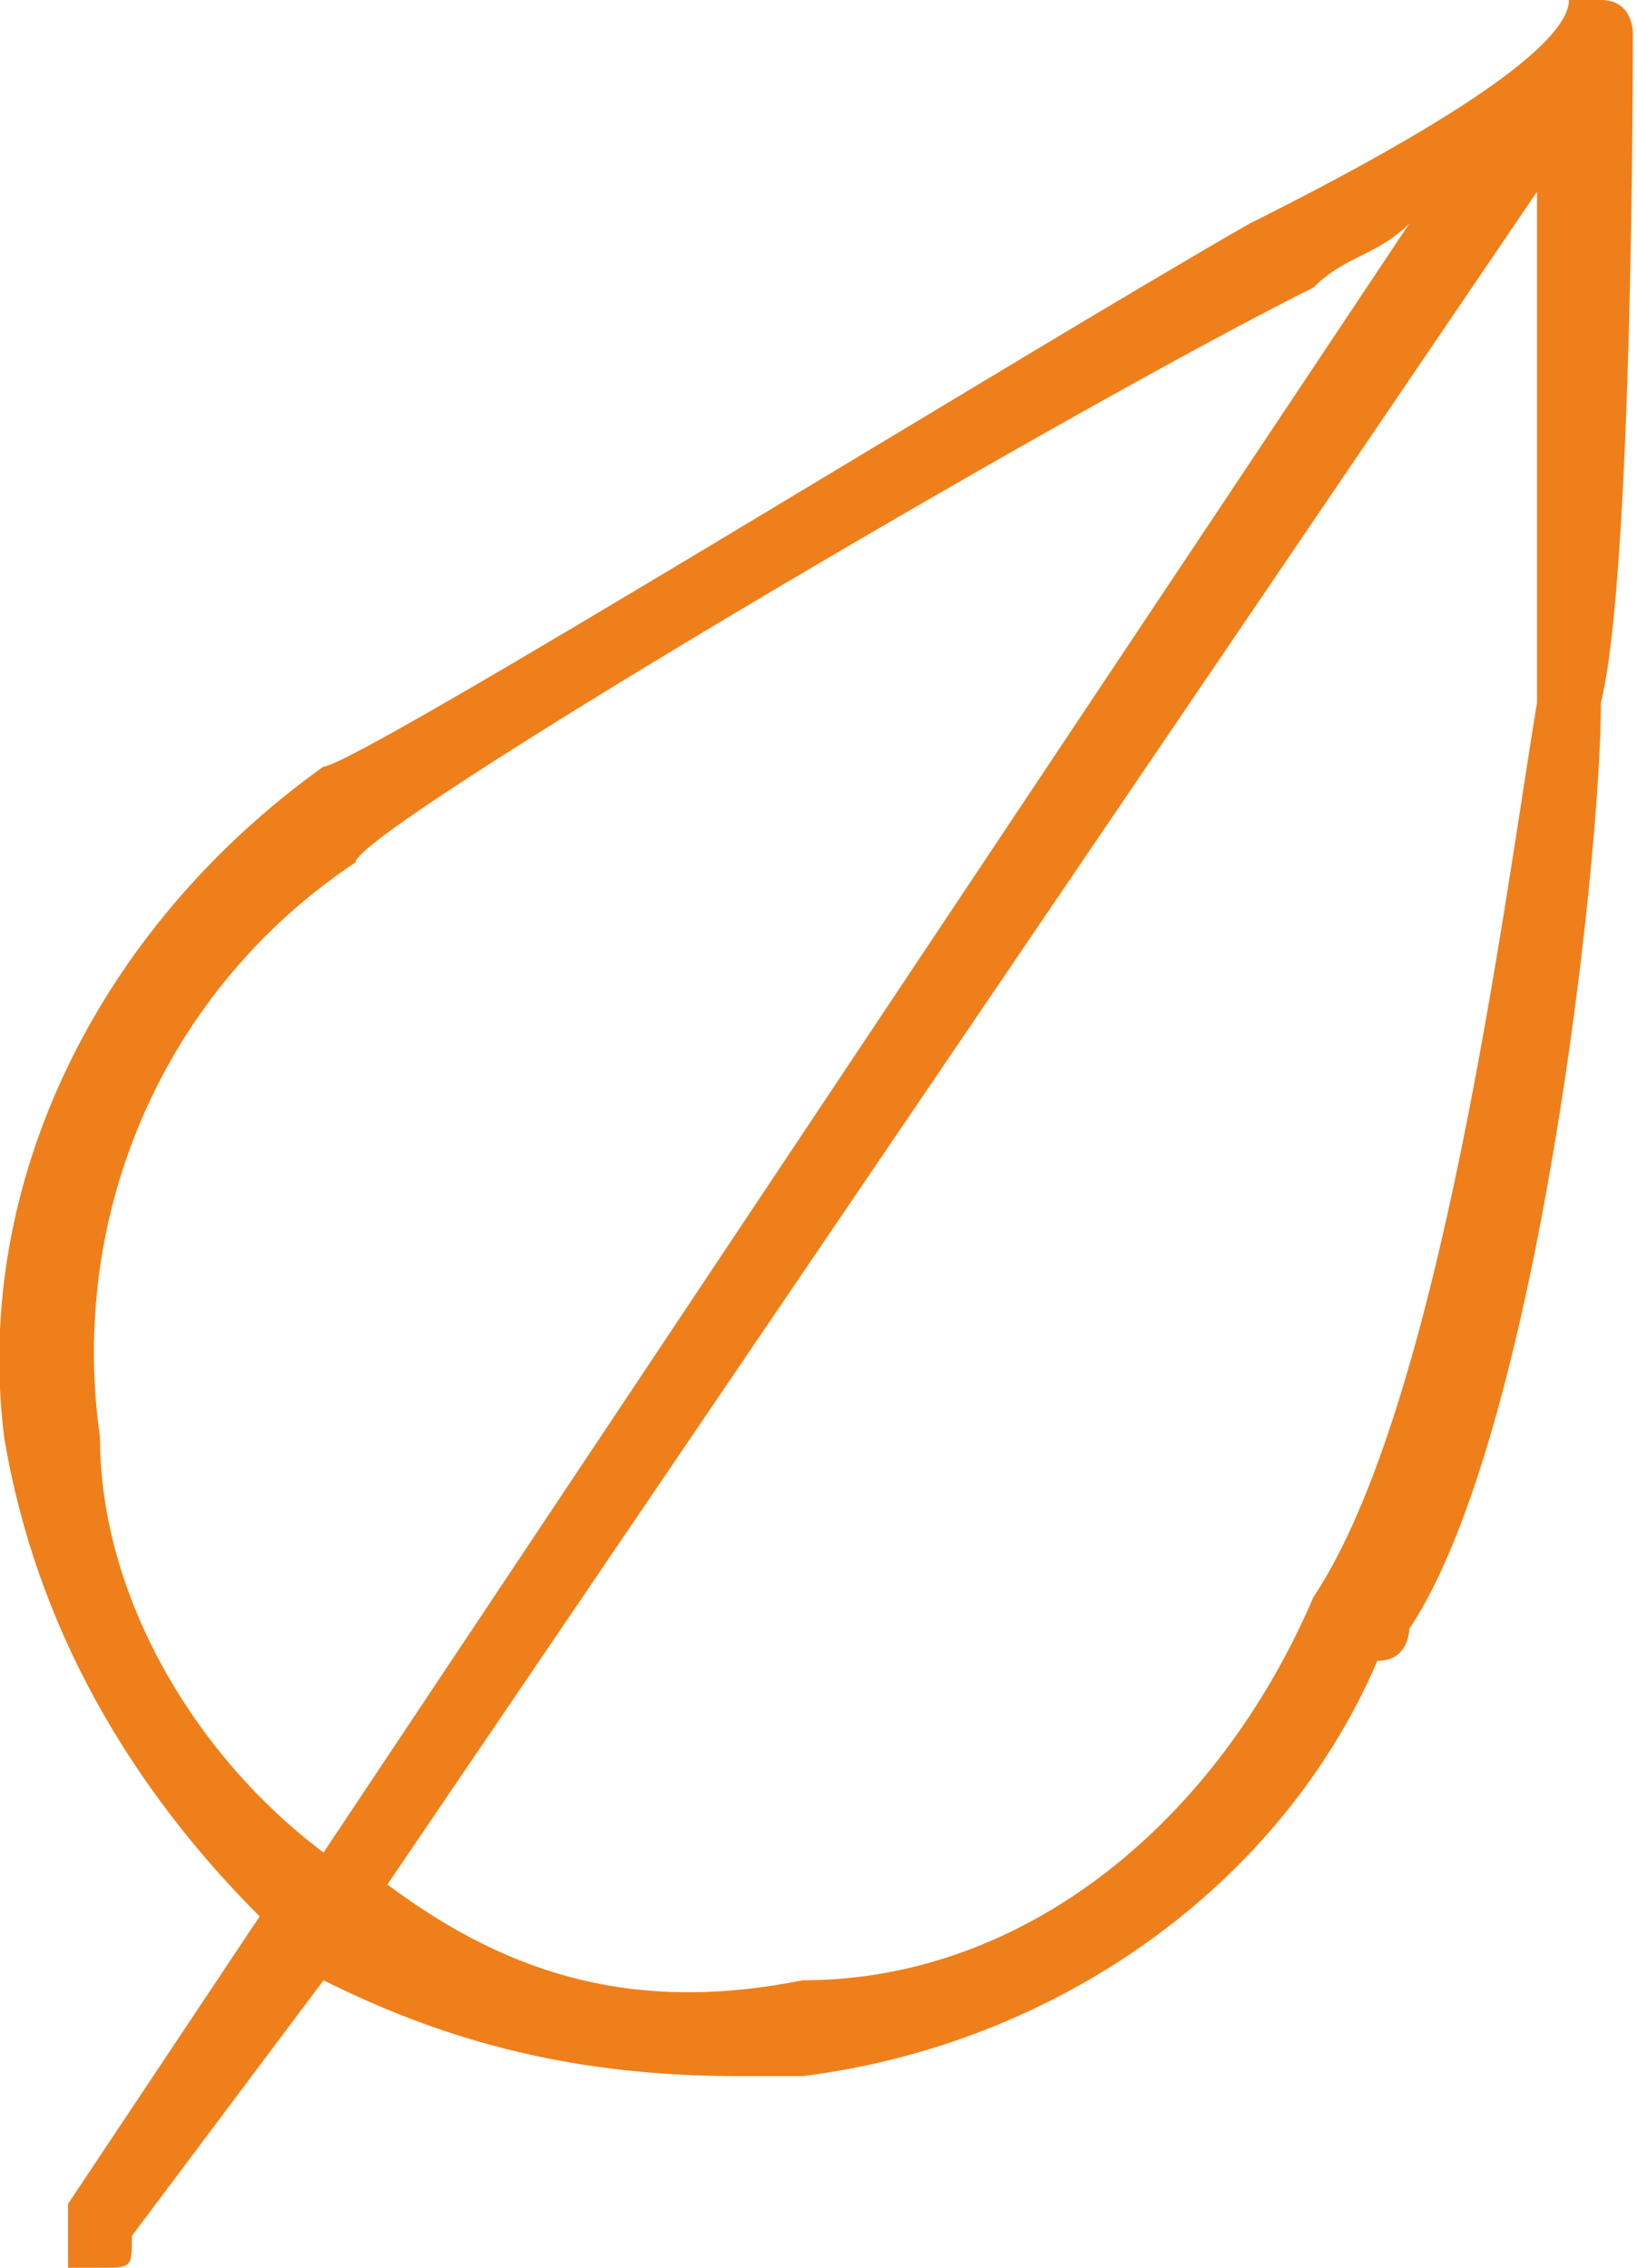 <?xml version="1.0" encoding="UTF-8"?> <!-- Creator: CorelDRAW --> <svg xmlns="http://www.w3.org/2000/svg" xmlns:xlink="http://www.w3.org/1999/xlink" xmlns:xodm="http://www.corel.com/coreldraw/odm/2003" xml:space="preserve" width="174px" height="241px" style="shape-rendering:geometricPrecision; text-rendering:geometricPrecision; image-rendering:optimizeQuality; fill-rule:evenodd; clip-rule:evenodd" viewBox="0 0 0.51 0.71"> <defs> <style type="text/css"> <![CDATA[ .fil0 {fill:#EF7F1A;fill-rule:nonzero} ]]> </style> </defs> <g id="Слой_x0020_1">  <path class="fil0" d="M0.5 0c0,0 -0.01,0 -0.01,0 0,0.01 -0.02,0.03 -0.1,0.07 -0.07,0.04 -0.28,0.17 -0.29,0.17 -0.07,0.05 -0.11,0.13 -0.1,0.21 0.01,0.06 0.04,0.11 0.08,0.15l-0.06 0.09c0,0 0,0.01 0,0.02 0.01,0 0.01,0 0.01,0 0.01,0 0.01,0 0.01,-0.01l0.06 -0.08c0.04,0.02 0.08,0.03 0.13,0.03 0.01,0 0.01,0 0.02,0 0.08,-0.01 0.15,-0.06 0.18,-0.13 0.01,0 0.01,-0.01 0.01,-0.01 0.04,-0.06 0.06,-0.24 0.06,-0.29 0.01,-0.04 0.01,-0.2 0.01,-0.21 0,0 0,-0.01 -0.01,-0.01zm-0.47 0.45c-0.01,-0.07 0.02,-0.14 0.08,-0.18 0,-0.01 0.22,-0.14 0.3,-0.18 0.01,-0.01 0.02,-0.01 0.03,-0.02l-0.34 0.51c-0.04,-0.03 -0.07,-0.08 -0.07,-0.13zm0.38 0.05c0,0 0,0 0,0 0,0 0,0 0,0 -0.03,0.07 -0.09,0.12 -0.16,0.12 -0.05,0.01 -0.09,0 -0.13,-0.03l0.36 -0.53c0,0.05 0,0.13 0,0.16 -0.01,0.06 -0.03,0.22 -0.07,0.28z"></path> </g> </svg> 